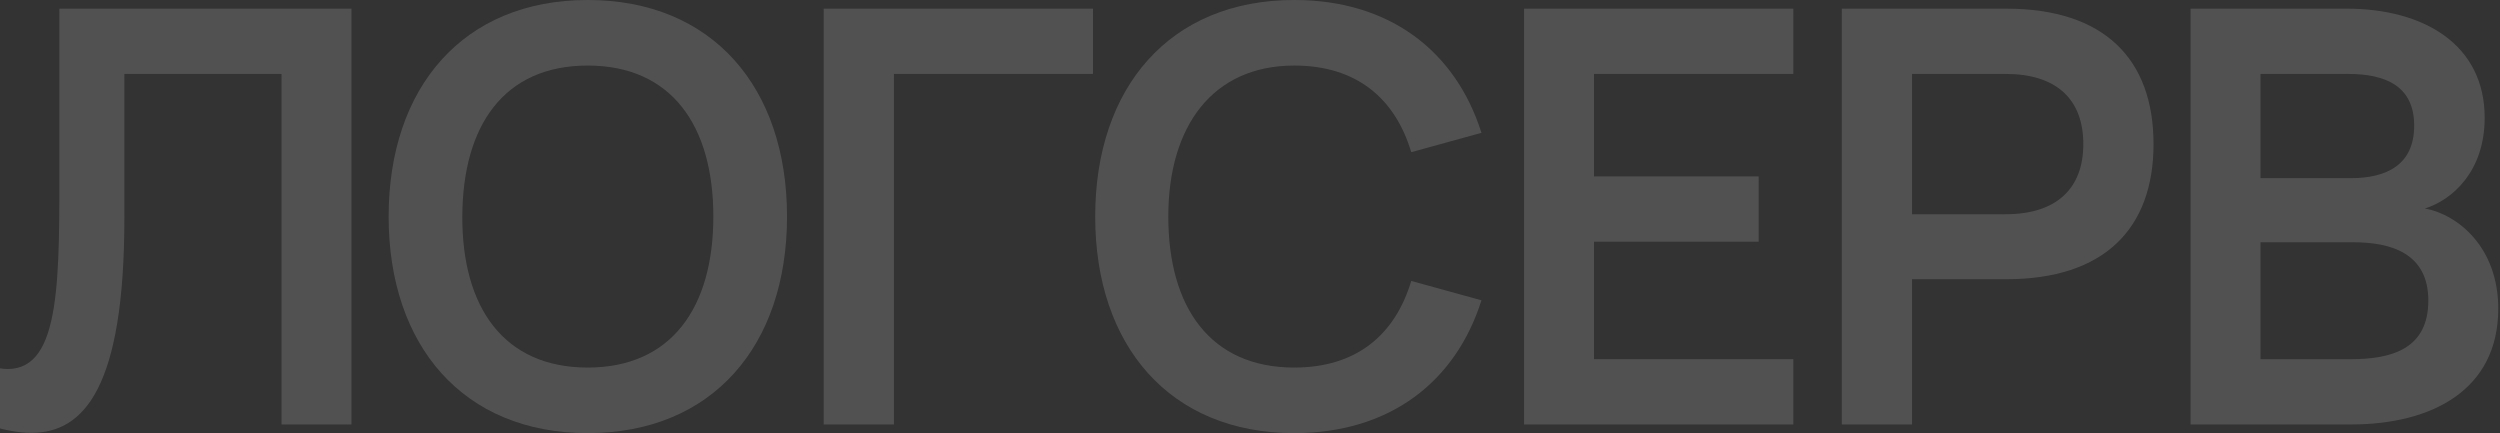 <svg width="912" height="158" viewBox="0 0 912 158" fill="none" xmlns="http://www.w3.org/2000/svg">
<rect x="0" y="0" width="912" height="158" fill="#333333" stroke="none"/>
<path d="M-3 155.472V133.773C-0.892 134.3 1.005 134.616 2.796 134.616C22.503 134.616 21.66 101.12 21.66 56.459V3.16H128.205V154.84H102.702V26.965H45.372V79.421C45.372 141.252 30.723 157.895 11.438 157.895C6.801 157.895 1.953 156.947 -3 155.472Z" fill="white" fill-opacity="0.15"/>
<path d="M214.387 158C168.966 158 141.776 126.084 141.776 79C141.776 31.916 168.966 0 214.387 0C259.913 0 287.103 31.916 287.103 79C287.103 126.084 259.913 158 214.387 158ZM214.387 134.089C244.949 134.089 260.23 112.18 260.23 79C260.23 45.82 244.949 23.911 214.387 23.911C183.825 23.911 168.755 45.82 168.65 79C168.544 112.18 183.825 134.089 214.387 134.089Z" fill="white" fill-opacity="0.15"/>
<path d="M326.1 154.84H300.492V3.16H398.711V26.965H326.1V154.84Z" fill="white" fill-opacity="0.15"/>
<path d="M472.143 158C426.722 158 399.533 126.084 399.533 79C399.533 31.916 426.722 0 472.143 0C507.026 0 531.054 18.749 540.433 48.453L514.824 55.511C508.923 35.813 494.801 23.911 472.143 23.911C442.53 23.911 426.195 45.82 426.195 79C426.195 112.18 441.581 134.089 472.143 134.089C494.801 134.089 508.923 122.187 514.824 102.489L540.433 109.547C531.054 139.251 507.026 158 472.143 158Z" fill="white" fill-opacity="0.15"/>
<path d="M654.203 154.84H555.984V3.16H654.203V26.965H581.487V64.359H641.557V88.164H581.487V131.035H654.203V154.84Z" fill="white" fill-opacity="0.15"/>
<path d="M697.503 154.84H671.894V3.16H731.859C767.69 3.16 785.605 21.593 785.605 52.561C785.605 83.424 767.584 101.857 731.859 101.857H697.503V154.84ZM697.503 26.965V78.157H731.648C749.985 78.157 759.997 68.993 759.997 52.561C759.997 36.024 749.985 26.965 731.648 26.965H697.503Z" fill="white" fill-opacity="0.15"/>
<path d="M857.615 154.84H799.126V3.16H856.034C884.172 3.16 906.408 16.221 906.408 42.976C906.408 62.568 894.5 72.996 884.593 76.051C896.607 78.263 911.361 90.165 911.361 112.601C911.361 142.2 887.228 154.84 857.615 154.84ZM856.561 26.965H824.629V64.991H857.615C870.472 64.991 880.694 60.251 880.694 45.82C880.694 31.389 870.261 26.965 856.561 26.965ZM824.629 131.035H857.615C872.369 131.035 885.858 127.348 885.858 109.652C885.858 92.377 872.263 88.375 858.458 88.375H824.629V131.035Z" fill="white" fill-opacity="0.15"/>
</svg>
